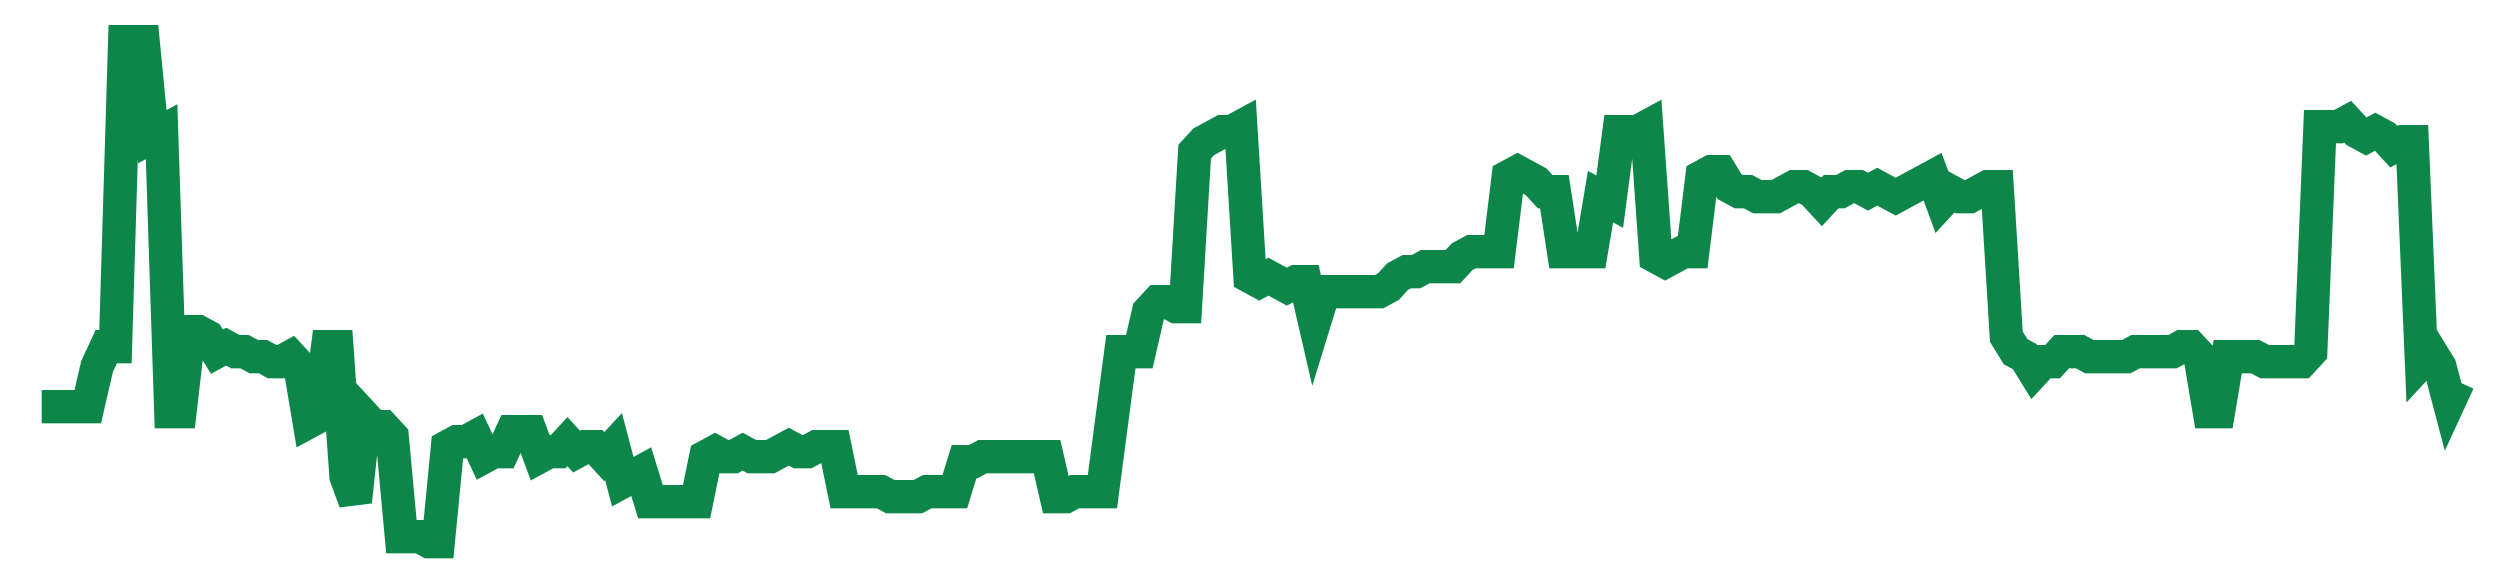 <svg width="300" height="70" viewBox="0 0 300 70" xmlns="http://www.w3.org/2000/svg">
    <path d="M 5,48.8 L 6.107,48.8 L 7.214,48.8 L 8.321,48.8 L 9.427,48.8 L 10.534,48.8 L 11.641,44 L 12.748,41.6 L 13.855,41.6 L 14.962,5 L 16.069,5 L 17.176,5 L 18.282,16.4 L 19.389,15.8 L 20.496,49.4 L 21.603,49.4 L 22.71,39.8 L 23.817,39.8 L 24.924,40.4 L 26.031,42.2 L 27.137,41.6 L 28.244,42.2 L 29.351,42.2 L 30.458,42.8 L 31.565,42.8 L 32.672,43.4 L 33.779,43.4 L 34.885,42.8 L 35.992,44 L 37.099,50.6 L 38.206,50 L 39.313,41.6 L 40.42,41.6 L 41.527,57.2 L 42.634,60.2 L 43.74,50 L 44.847,51.2 L 45.954,51.2 L 47.061,52.4 L 48.168,64.4 L 49.275,64.4 L 50.382,64.4 L 51.489,65 L 52.595,65 L 53.702,53.6 L 54.809,53 L 55.916,53 L 57.023,52.4 L 58.13,54.8 L 59.237,54.2 L 60.344,54.2 L 61.45,51.8 L 62.557,51.8 L 63.664,51.8 L 64.771,54.8 L 65.878,54.2 L 66.985,54.2 L 68.092,53 L 69.198,54.2 L 70.305,53.6 L 71.412,53.6 L 72.519,54.8 L 73.626,53.6 L 74.733,57.8 L 75.84,57.2 L 76.947,56.6 L 78.053,60.2 L 79.16,60.2 L 80.267,60.2 L 81.374,60.2 L 82.481,60.2 L 83.588,60.2 L 84.695,54.8 L 85.802,54.2 L 86.908,54.8 L 88.015,54.8 L 89.122,54.2 L 90.229,54.8 L 91.336,54.8 L 92.443,54.8 L 93.55,54.2 L 94.656,53.6 L 95.763,54.2 L 96.87,54.2 L 97.977,53.6 L 99.084,53.6 L 100.191,53.6 L 101.298,59 L 102.405,59 L 103.511,59 L 104.618,59 L 105.725,59 L 106.832,59.6 L 107.939,59.6 L 109.046,59.6 L 110.153,59.6 L 111.26,59 L 112.366,59 L 113.473,59 L 114.58,59 L 115.687,55.4 L 116.794,55.4 L 117.901,54.8 L 119.008,54.8 L 120.115,54.8 L 121.221,54.8 L 122.328,54.8 L 123.435,54.8 L 124.542,54.8 L 125.649,54.8 L 126.756,59.6 L 127.863,59.6 L 128.969,59 L 130.076,59 L 131.183,59 L 132.29,59 L 133.397,50.6 L 134.504,42.2 L 135.611,42.2 L 136.718,42.2 L 137.824,37.4 L 138.931,36.2 L 140.038,36.2 L 141.145,36.8 L 142.252,36.8 L 143.359,18.2 L 144.466,17 L 145.573,16.4 L 146.679,15.8 L 147.786,15.8 L 148.893,15.2 L 150,33.2 L 151.107,33.8 L 152.214,33.2 L 153.321,33.8 L 154.427,34.4 L 155.534,33.8 L 156.641,33.8 L 157.748,38.6 L 158.855,35 L 159.962,35 L 161.069,35 L 162.176,35 L 163.282,35 L 164.389,35 L 165.496,35 L 166.603,34.4 L 167.71,33.2 L 168.817,32.6 L 169.924,32.6 L 171.031,32 L 172.137,32 L 173.244,32 L 174.351,32 L 175.458,30.8 L 176.565,30.2 L 177.672,30.2 L 178.779,30.2 L 179.885,30.2 L 180.992,21.2 L 182.099,20.6 L 183.206,21.2 L 184.313,21.8 L 185.42,23 L 186.527,23 L 187.634,30.2 L 188.74,30.2 L 189.847,30.2 L 190.954,30.2 L 192.061,23.6 L 193.168,24.2 L 194.275,15.8 L 195.382,15.8 L 196.489,15.8 L 197.595,15.2 L 198.702,30.8 L 199.809,31.4 L 200.916,30.8 L 202.023,30.2 L 203.13,30.2 L 204.237,21.2 L 205.344,20.6 L 206.45,20.6 L 207.557,22.4 L 208.664,23 L 209.771,23 L 210.878,23.6 L 211.985,23.6 L 213.092,23.6 L 214.198,23 L 215.305,22.4 L 216.412,22.4 L 217.519,23 L 218.626,24.2 L 219.733,23 L 220.84,23 L 221.947,22.4 L 223.053,22.4 L 224.16,23 L 225.267,22.4 L 226.374,23 L 227.481,23.6 L 228.588,23 L 229.695,22.4 L 230.802,21.8 L 231.908,21.2 L 233.015,24.2 L 234.122,23 L 235.229,23.6 L 236.336,23.6 L 237.443,23 L 238.55,22.4 L 239.656,22.4 L 240.763,40.4 L 241.87,42.2 L 242.977,42.8 L 244.084,44.6 L 245.191,43.4 L 246.298,43.4 L 247.405,42.2 L 248.511,42.2 L 249.618,42.2 L 250.725,42.8 L 251.832,42.8 L 252.939,42.8 L 254.046,42.8 L 255.153,42.8 L 256.26,42.2 L 257.366,42.2 L 258.473,42.2 L 259.58,42.2 L 260.687,42.2 L 261.794,41.6 L 262.901,41.6 L 264.008,42.8 L 265.115,49.4 L 266.221,49.4 L 267.328,42.8 L 268.435,42.8 L 269.542,42.8 L 270.649,42.8 L 271.756,43.4 L 272.863,43.4 L 273.969,43.4 L 275.076,43.4 L 276.183,43.4 L 277.29,42.2 L 278.397,15.2 L 279.504,15.2 L 280.611,15.2 L 281.718,14.6 L 282.824,15.8 L 283.931,16.4 L 285.038,15.8 L 286.145,16.4 L 287.252,17.6 L 288.359,17 L 289.466,17 L 290.573,43.4 L 291.679,42.2 L 292.786,44 L 293.893,48.2 L 295,45.8" fill="none" stroke="#0D8749" stroke-width="4"/>
</svg>